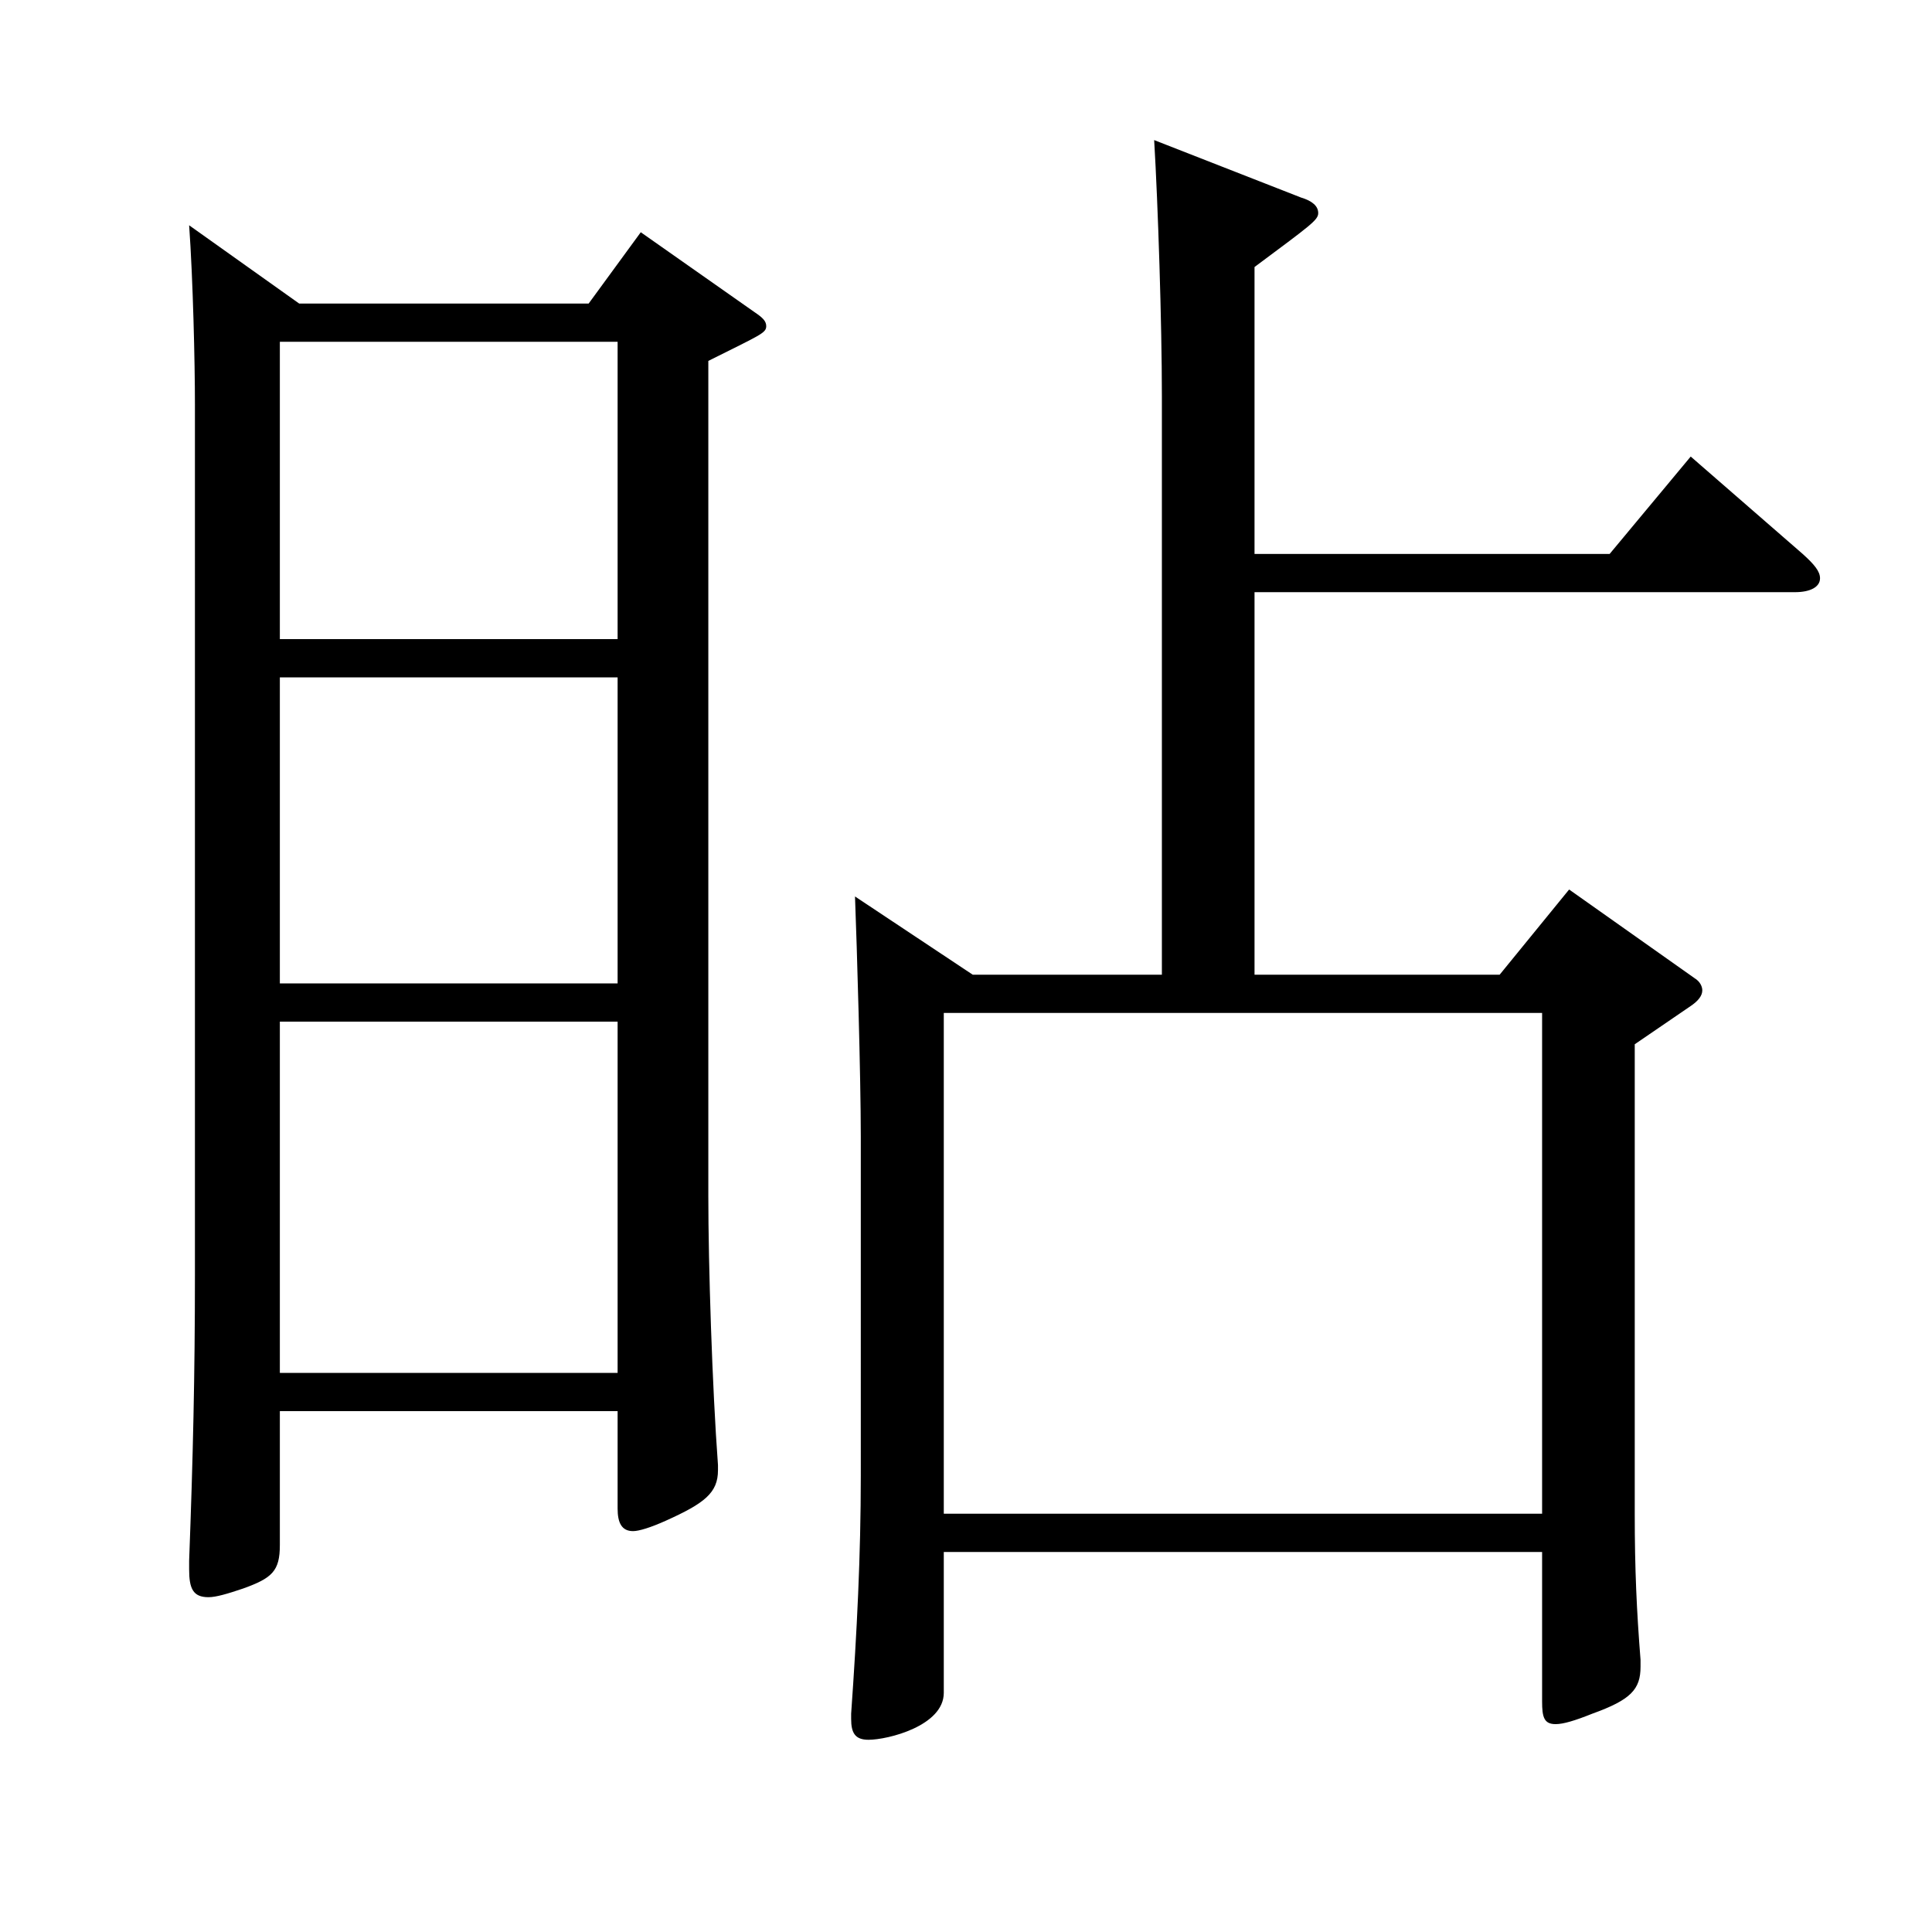 <?xml version="1.0" encoding="utf-8"?>
<!-- Generator: Adobe Illustrator 16.0.0, SVG Export Plug-In . SVG Version: 6.00 Build 0)  -->
<!DOCTYPE svg PUBLIC "-//W3C//DTD SVG 1.1//EN" "http://www.w3.org/Graphics/SVG/1.1/DTD/svg11.dtd">
<svg version="1.1" id="图层_1" xmlns="http://www.w3.org/2000/svg" xmlns:xlink="http://www.w3.org/1999/xlink" x="0px" y="0px"
	 width="1000px" height="1000px" viewBox="0 0 1000 1000" enable-background="new 0 0 1000 1000" xml:space="preserve">
<path d="M154.839,157.109h149.85l26.973-36.9l58.94,41.4c3.995,2.7,5.993,4.5,5.993,7.2c0,3.6-2.996,4.5-29.97,18v431.997
	c0,36,1.998,98.999,4.995,139.499v2.7c0,11.7-6.993,17.1-26.973,26.1c-7.992,3.6-13.985,5.4-16.982,5.4
	c-5.994,0-7.992-4.5-7.992-11.7v-50.4H144.85v69.3c0,13.5-3.996,17.1-18.981,22.5c-7.992,2.7-13.985,4.5-17.981,4.5
	c-7.992,0-9.99-4.5-9.99-14.4v-4.5c1.998-53.1,2.997-96.3,2.997-147.599V209.308c0-21.6-0.999-64.8-2.997-92.699L154.839,157.109z
	 M144.85,330.808h174.823V176.908H144.85V330.808z M319.673,350.607H144.85v158.399h174.823V350.607z M319.673,710.605V528.806
	H144.85v181.799H319.673z M503.487,504.506h97.901V204.808c0-36.9-1.998-98.999-3.996-132.299l75.924,29.7
	c5.994,1.8,8.991,4.5,8.991,8.1s-3.996,6.3-32.967,27.9v148.499h183.814l41.957-50.399l57.942,50.399c5.993,5.4,8.99,9,8.99,12.6
	c0,4.5-4.995,7.2-12.986,7.2H649.341v197.999h126.872l35.963-44.1l64.935,45.9c2.997,1.8,3.996,4.5,3.996,6.3
	c0,2.7-1.998,5.4-5.994,8.1l-28.971,19.8v242.998c0,28.8,0.999,50.4,2.997,75.6v3.6c0,11.7-4.995,17.1-24.975,24.3
	c-8.991,3.6-14.985,5.4-18.98,5.4c-5.994,0-6.993-3.6-6.993-11.7v-77.399H488.503v72.899c0,17.1-28.972,24.3-38.961,24.3
	c-6.993,0-8.991-3.6-8.991-10.8v-2.7c2.997-42.3,4.995-81.899,4.995-123.299V588.206c0-30.6-1.998-98.099-2.997-124.199
	L503.487,504.506z M798.19,783.504V524.306H488.503v259.198H798.19z"/>
</svg>
